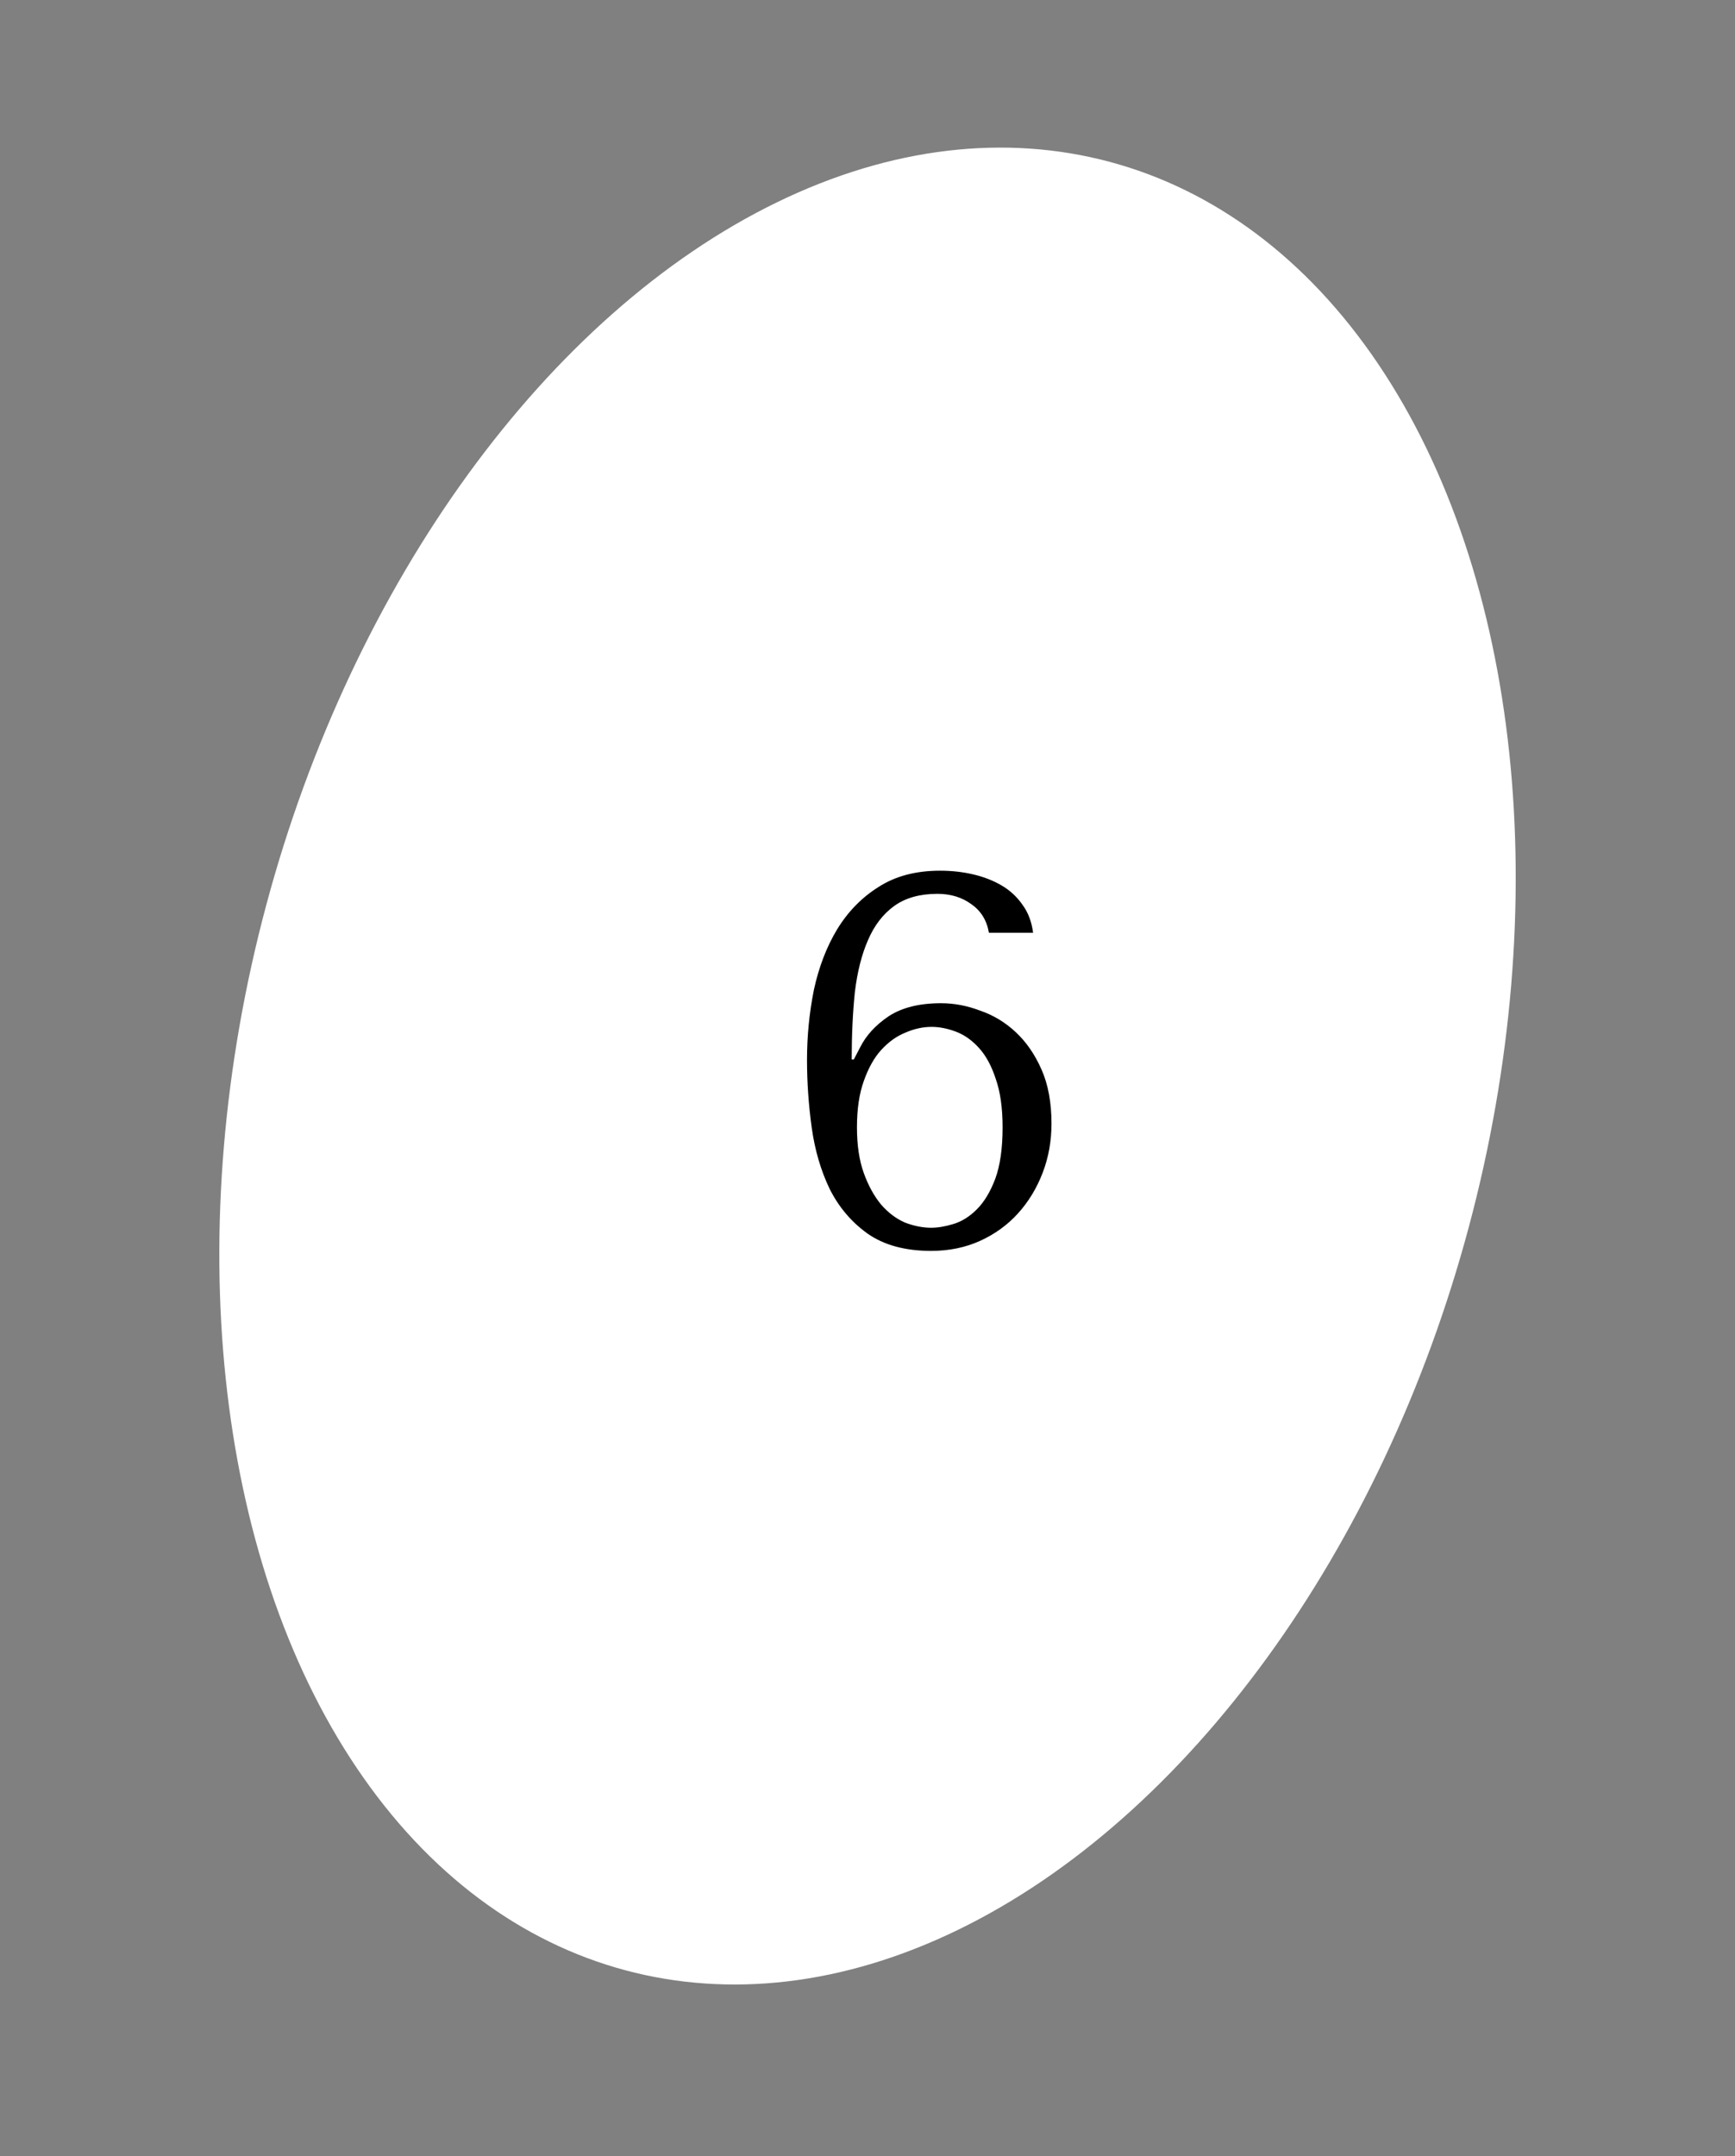 <?xml version="1.0" encoding="UTF-8"?> <svg xmlns="http://www.w3.org/2000/svg" width="66" height="82" viewBox="0 0 66 82" fill="none"><rect x="0" y="0" width="66" height="82" fill="#808080" stroke="none"/> <ellipse cx="33.001" cy="40.545" rx="23.678" ry="35.602" transform="rotate(15 33.001 40.545)" fill="white"></ellipse> <path d="M39.299 35.475C39.246 35.061 39.113 34.708 38.899 34.415C38.686 34.108 38.419 33.861 38.099 33.675C37.779 33.488 37.419 33.348 37.019 33.255C36.619 33.161 36.199 33.115 35.759 33.115C34.839 33.115 34.059 33.321 33.419 33.735C32.779 34.135 32.253 34.675 31.839 35.355C31.439 36.021 31.146 36.788 30.959 37.655C30.786 38.521 30.699 39.408 30.699 40.315C30.699 41.168 30.759 42.028 30.879 42.895C30.999 43.748 31.226 44.521 31.559 45.215C31.906 45.908 32.386 46.475 32.999 46.915C33.626 47.355 34.433 47.575 35.419 47.575C36.099 47.575 36.719 47.448 37.279 47.195C37.839 46.941 38.319 46.595 38.719 46.155C39.119 45.715 39.433 45.201 39.659 44.615C39.886 44.028 39.999 43.401 39.999 42.735C39.999 41.935 39.873 41.248 39.619 40.675C39.366 40.101 39.039 39.628 38.639 39.255C38.239 38.881 37.786 38.608 37.279 38.435C36.786 38.248 36.293 38.155 35.799 38.155C34.973 38.155 34.306 38.321 33.799 38.655C33.306 38.988 32.946 39.381 32.719 39.835L32.479 40.295H32.399C32.399 39.361 32.439 38.508 32.519 37.735C32.613 36.961 32.779 36.301 33.019 35.755C33.259 35.195 33.593 34.761 34.019 34.455C34.446 34.148 34.993 33.995 35.659 33.995C36.166 33.995 36.599 34.128 36.959 34.395C37.319 34.648 37.539 35.008 37.619 35.475H39.299ZM32.599 42.875C32.599 42.181 32.686 41.595 32.859 41.115C33.033 40.621 33.253 40.228 33.519 39.935C33.799 39.628 34.106 39.408 34.439 39.275C34.773 39.128 35.106 39.055 35.439 39.055C35.733 39.055 36.039 39.115 36.359 39.235C36.679 39.355 36.973 39.561 37.239 39.855C37.506 40.148 37.719 40.541 37.879 41.035C38.053 41.528 38.139 42.141 38.139 42.875C38.139 43.675 38.046 44.328 37.859 44.835C37.673 45.328 37.439 45.715 37.159 45.995C36.879 46.275 36.579 46.461 36.259 46.555C35.953 46.648 35.673 46.695 35.419 46.695C35.099 46.695 34.766 46.628 34.419 46.495C34.086 46.348 33.786 46.121 33.519 45.815C33.253 45.495 33.033 45.095 32.859 44.615C32.686 44.135 32.599 43.555 32.599 42.875Z" fill="black"></path> </svg> 